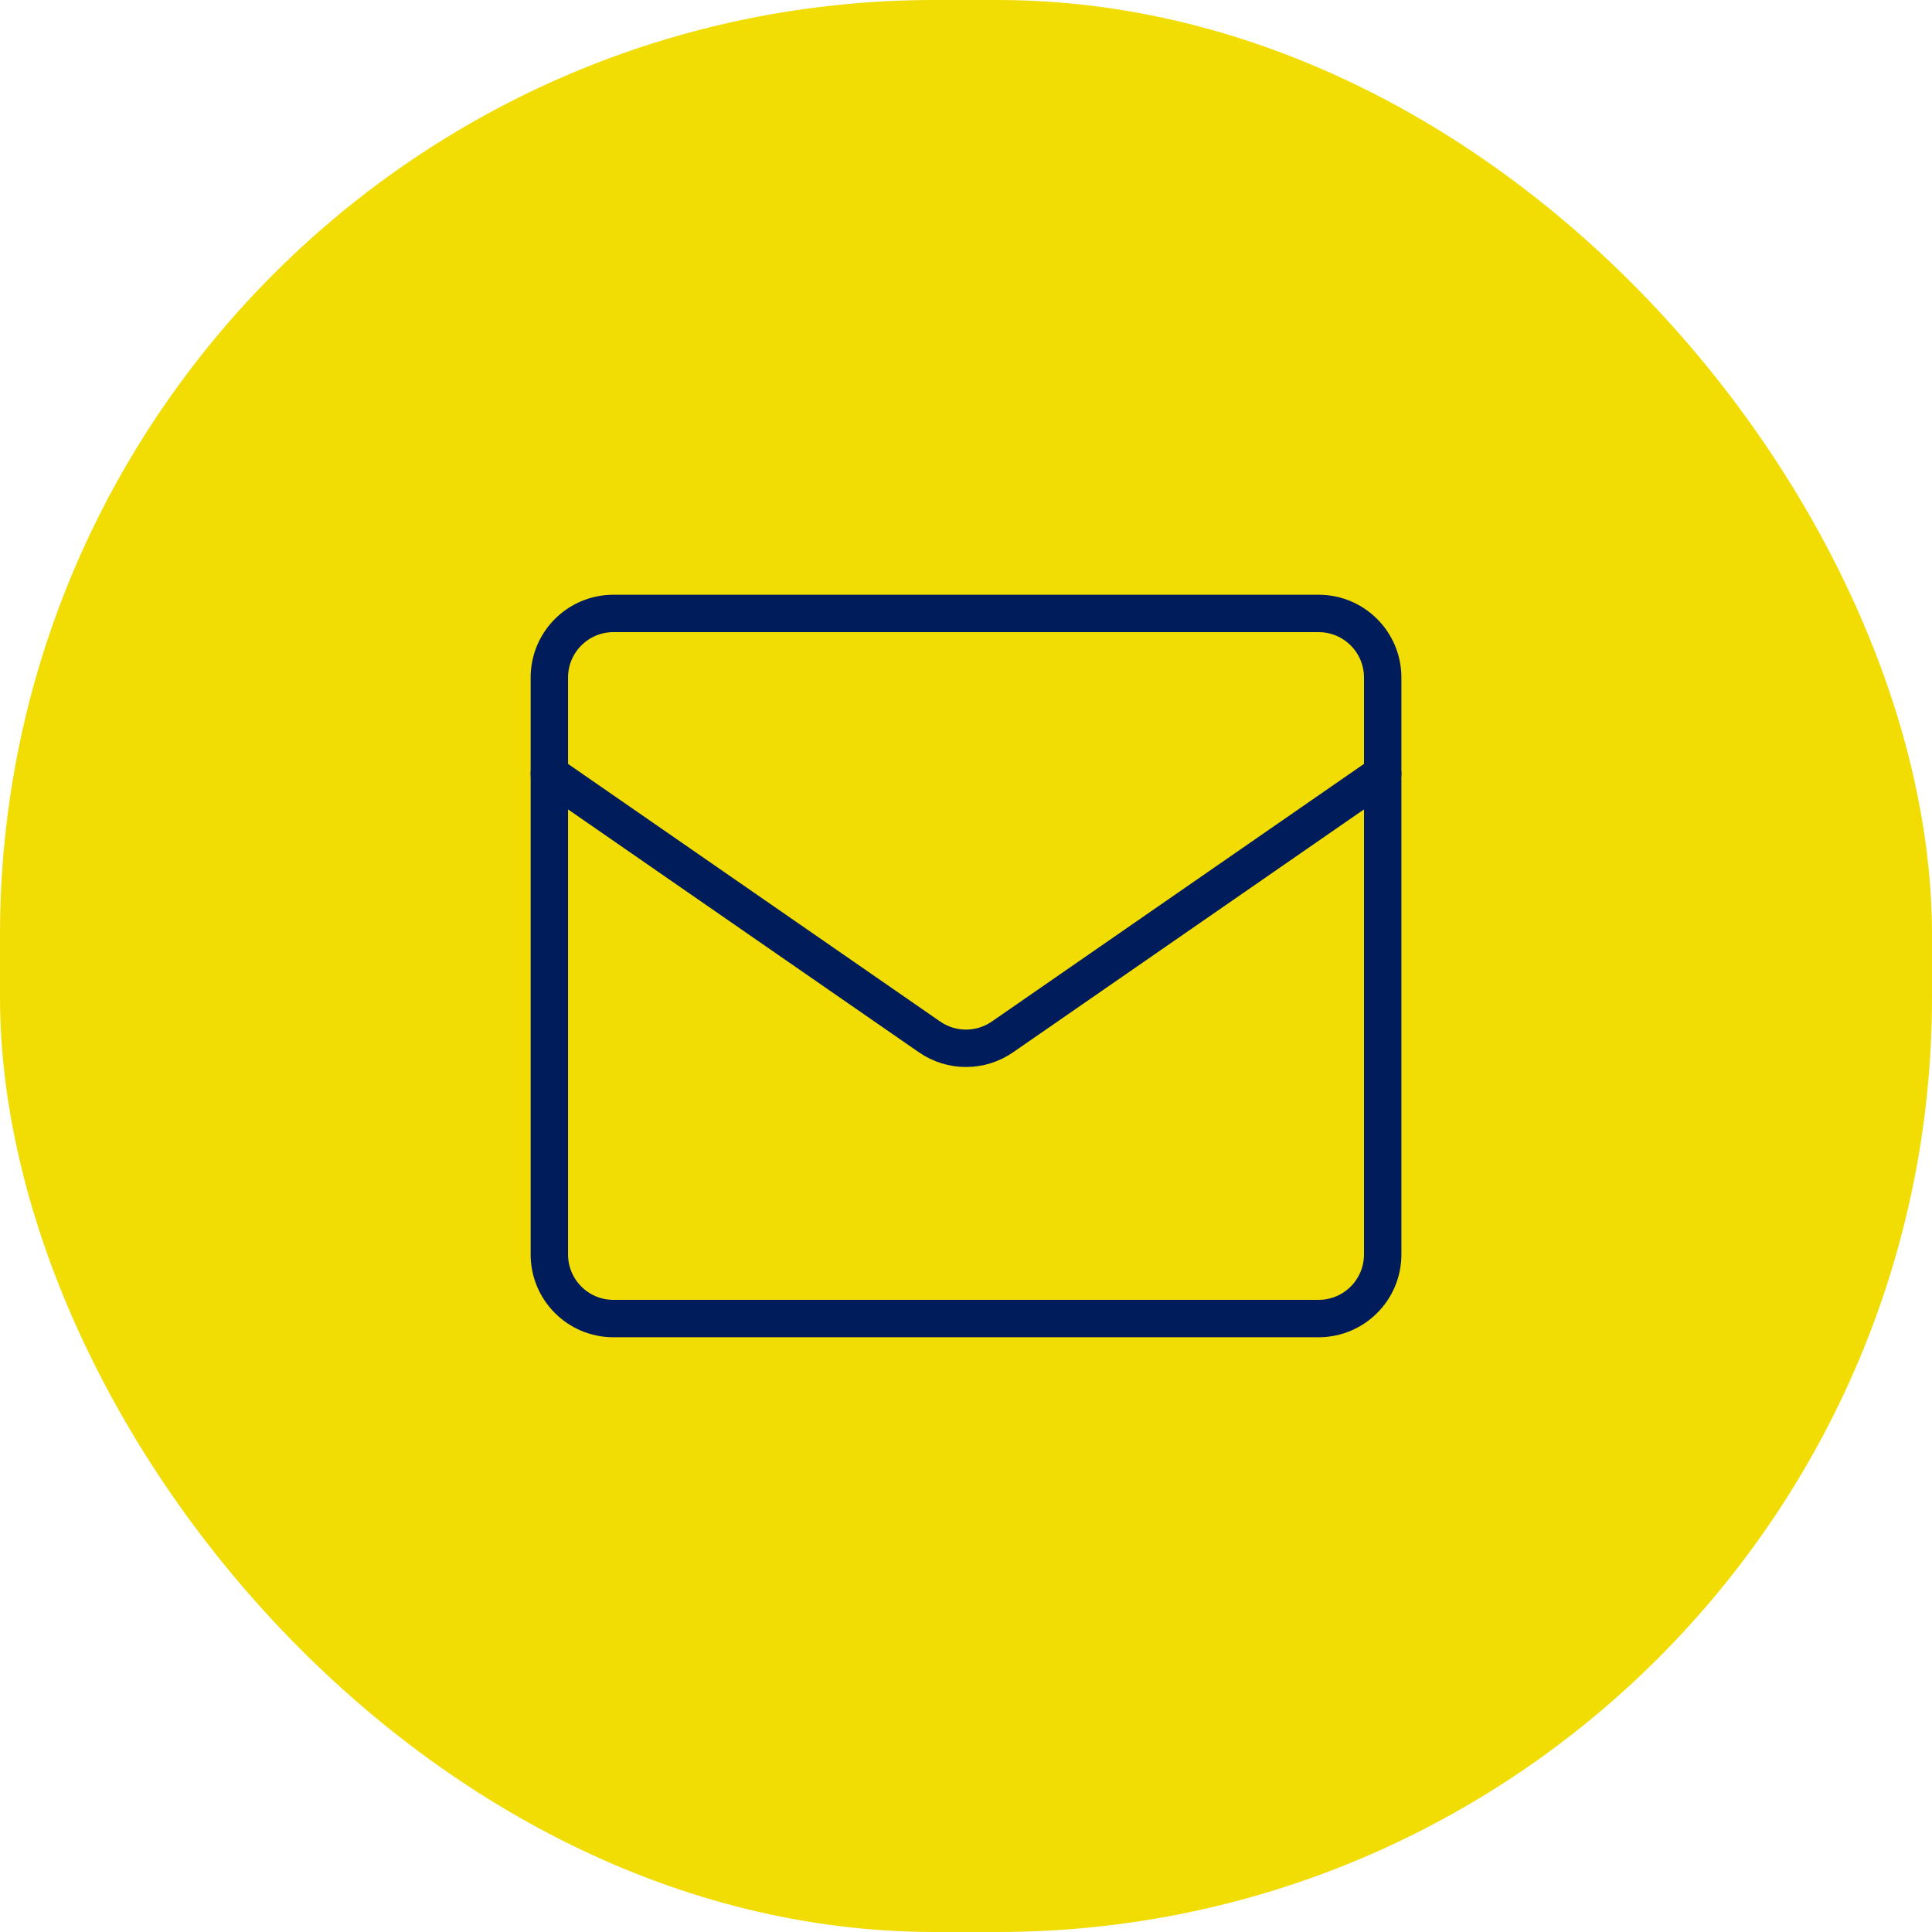 <?xml version="1.0" encoding="UTF-8"?>
<svg xmlns="http://www.w3.org/2000/svg" width="62" height="62" viewBox="0 0 62 62" fill="none">
  <rect width="62" height="62" rx="30" fill="#F1DC04"></rect>
  <path d="M17.629 40.257V21.743C17.629 20.607 18.55 19.686 19.686 19.686H42.315C43.451 19.686 44.372 20.607 44.372 21.743V40.257C44.372 41.393 43.451 42.314 42.315 42.314H19.686C18.55 42.314 17.629 41.393 17.629 40.257Z" stroke="#001C5B" stroke-width="1.2" stroke-linecap="round" stroke-linejoin="round"></path>
  <path d="M17.629 24.829L29.829 33.275C30.534 33.763 31.467 33.763 32.171 33.275L44.372 24.829" stroke="#001C5B" stroke-width="1.2" stroke-linecap="round" stroke-linejoin="round"></path>
</svg>
